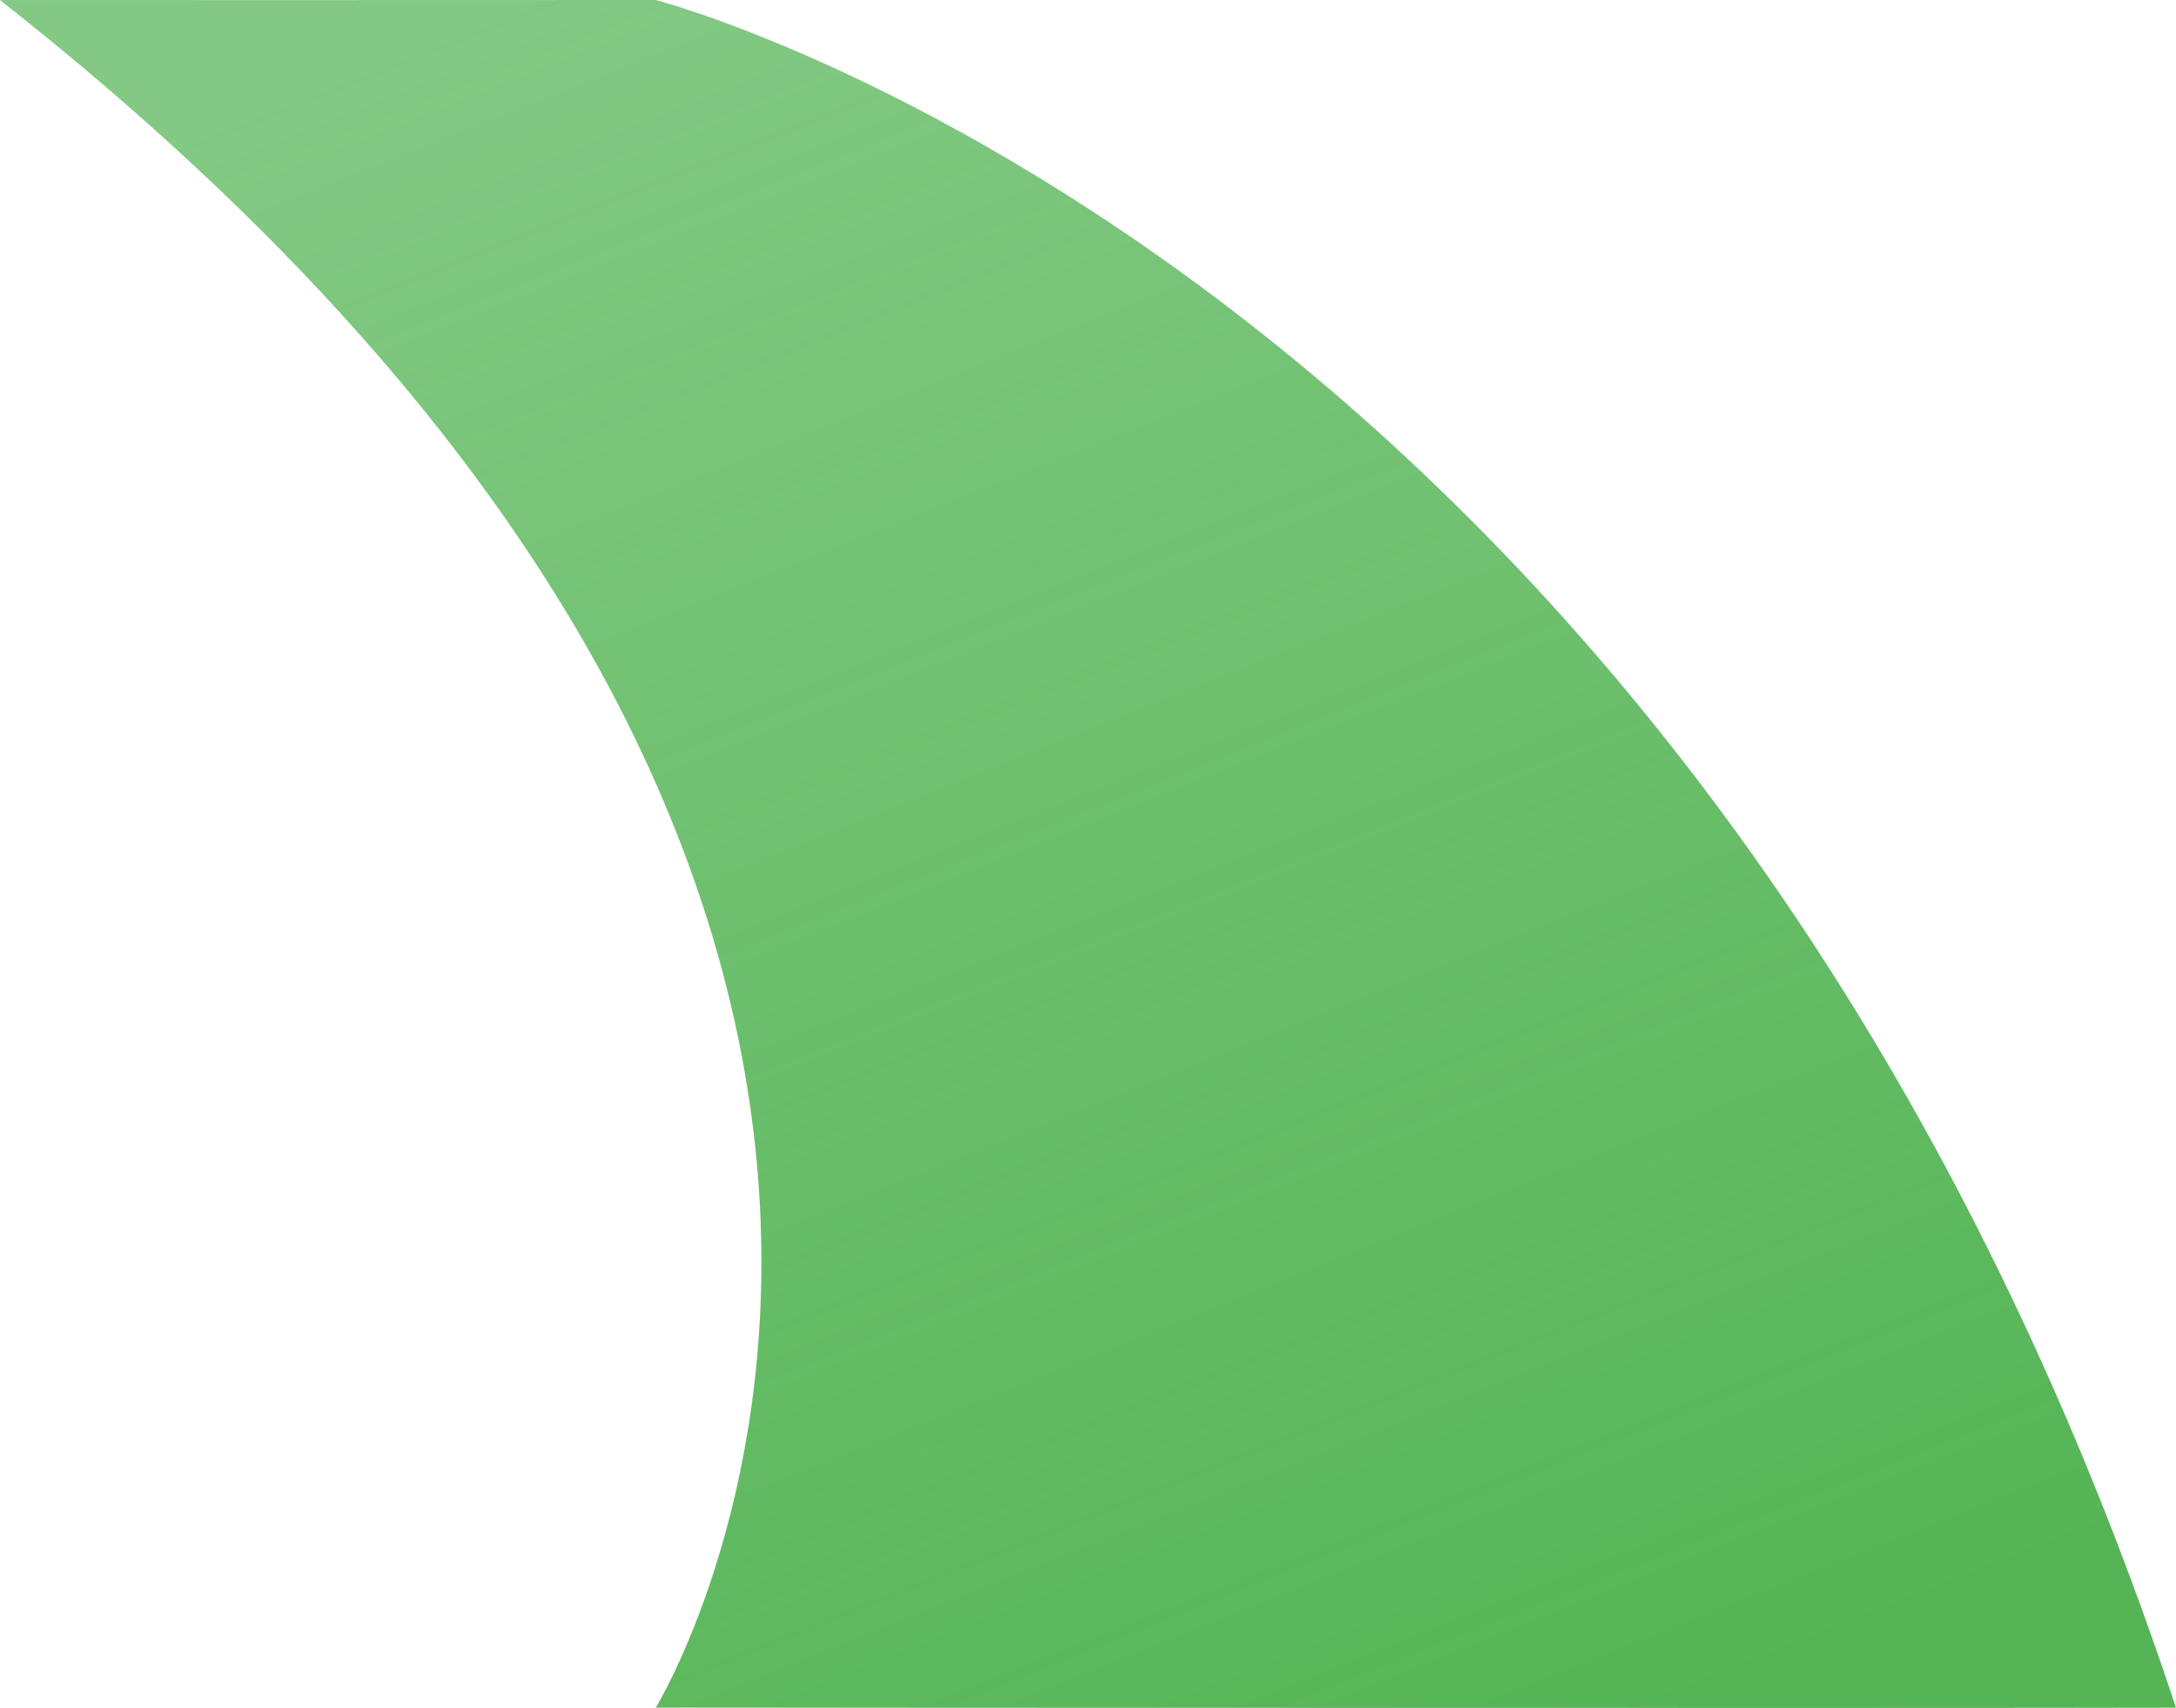 <svg xmlns="http://www.w3.org/2000/svg" xmlns:xlink="http://www.w3.org/1999/xlink" width="372.16" height="292.062" viewBox="0 0 372.16 292.062">
  <defs>
    <linearGradient id="linear-gradient" x1="0.247" x2="0.752" y2="1" gradientUnits="objectBoundingBox">
      <stop offset="0" stop-color="#55b556" stop-opacity="0.729"/>
      <stop offset="1" stop-color="#55b556"/>
    </linearGradient>
  </defs>
  <path id="green-curve-small" d="M1538.954,866.069s178.57,45.959,260,292.013c-45.138.118-260-.016-260-.016s84.543-137.346-112.16-291.984C1426.859,866.109,1538.954,866.069,1538.954,866.069Z" transform="translate(-1426.794 -866.069)" fill="url(#linear-gradient)"/>
</svg>
